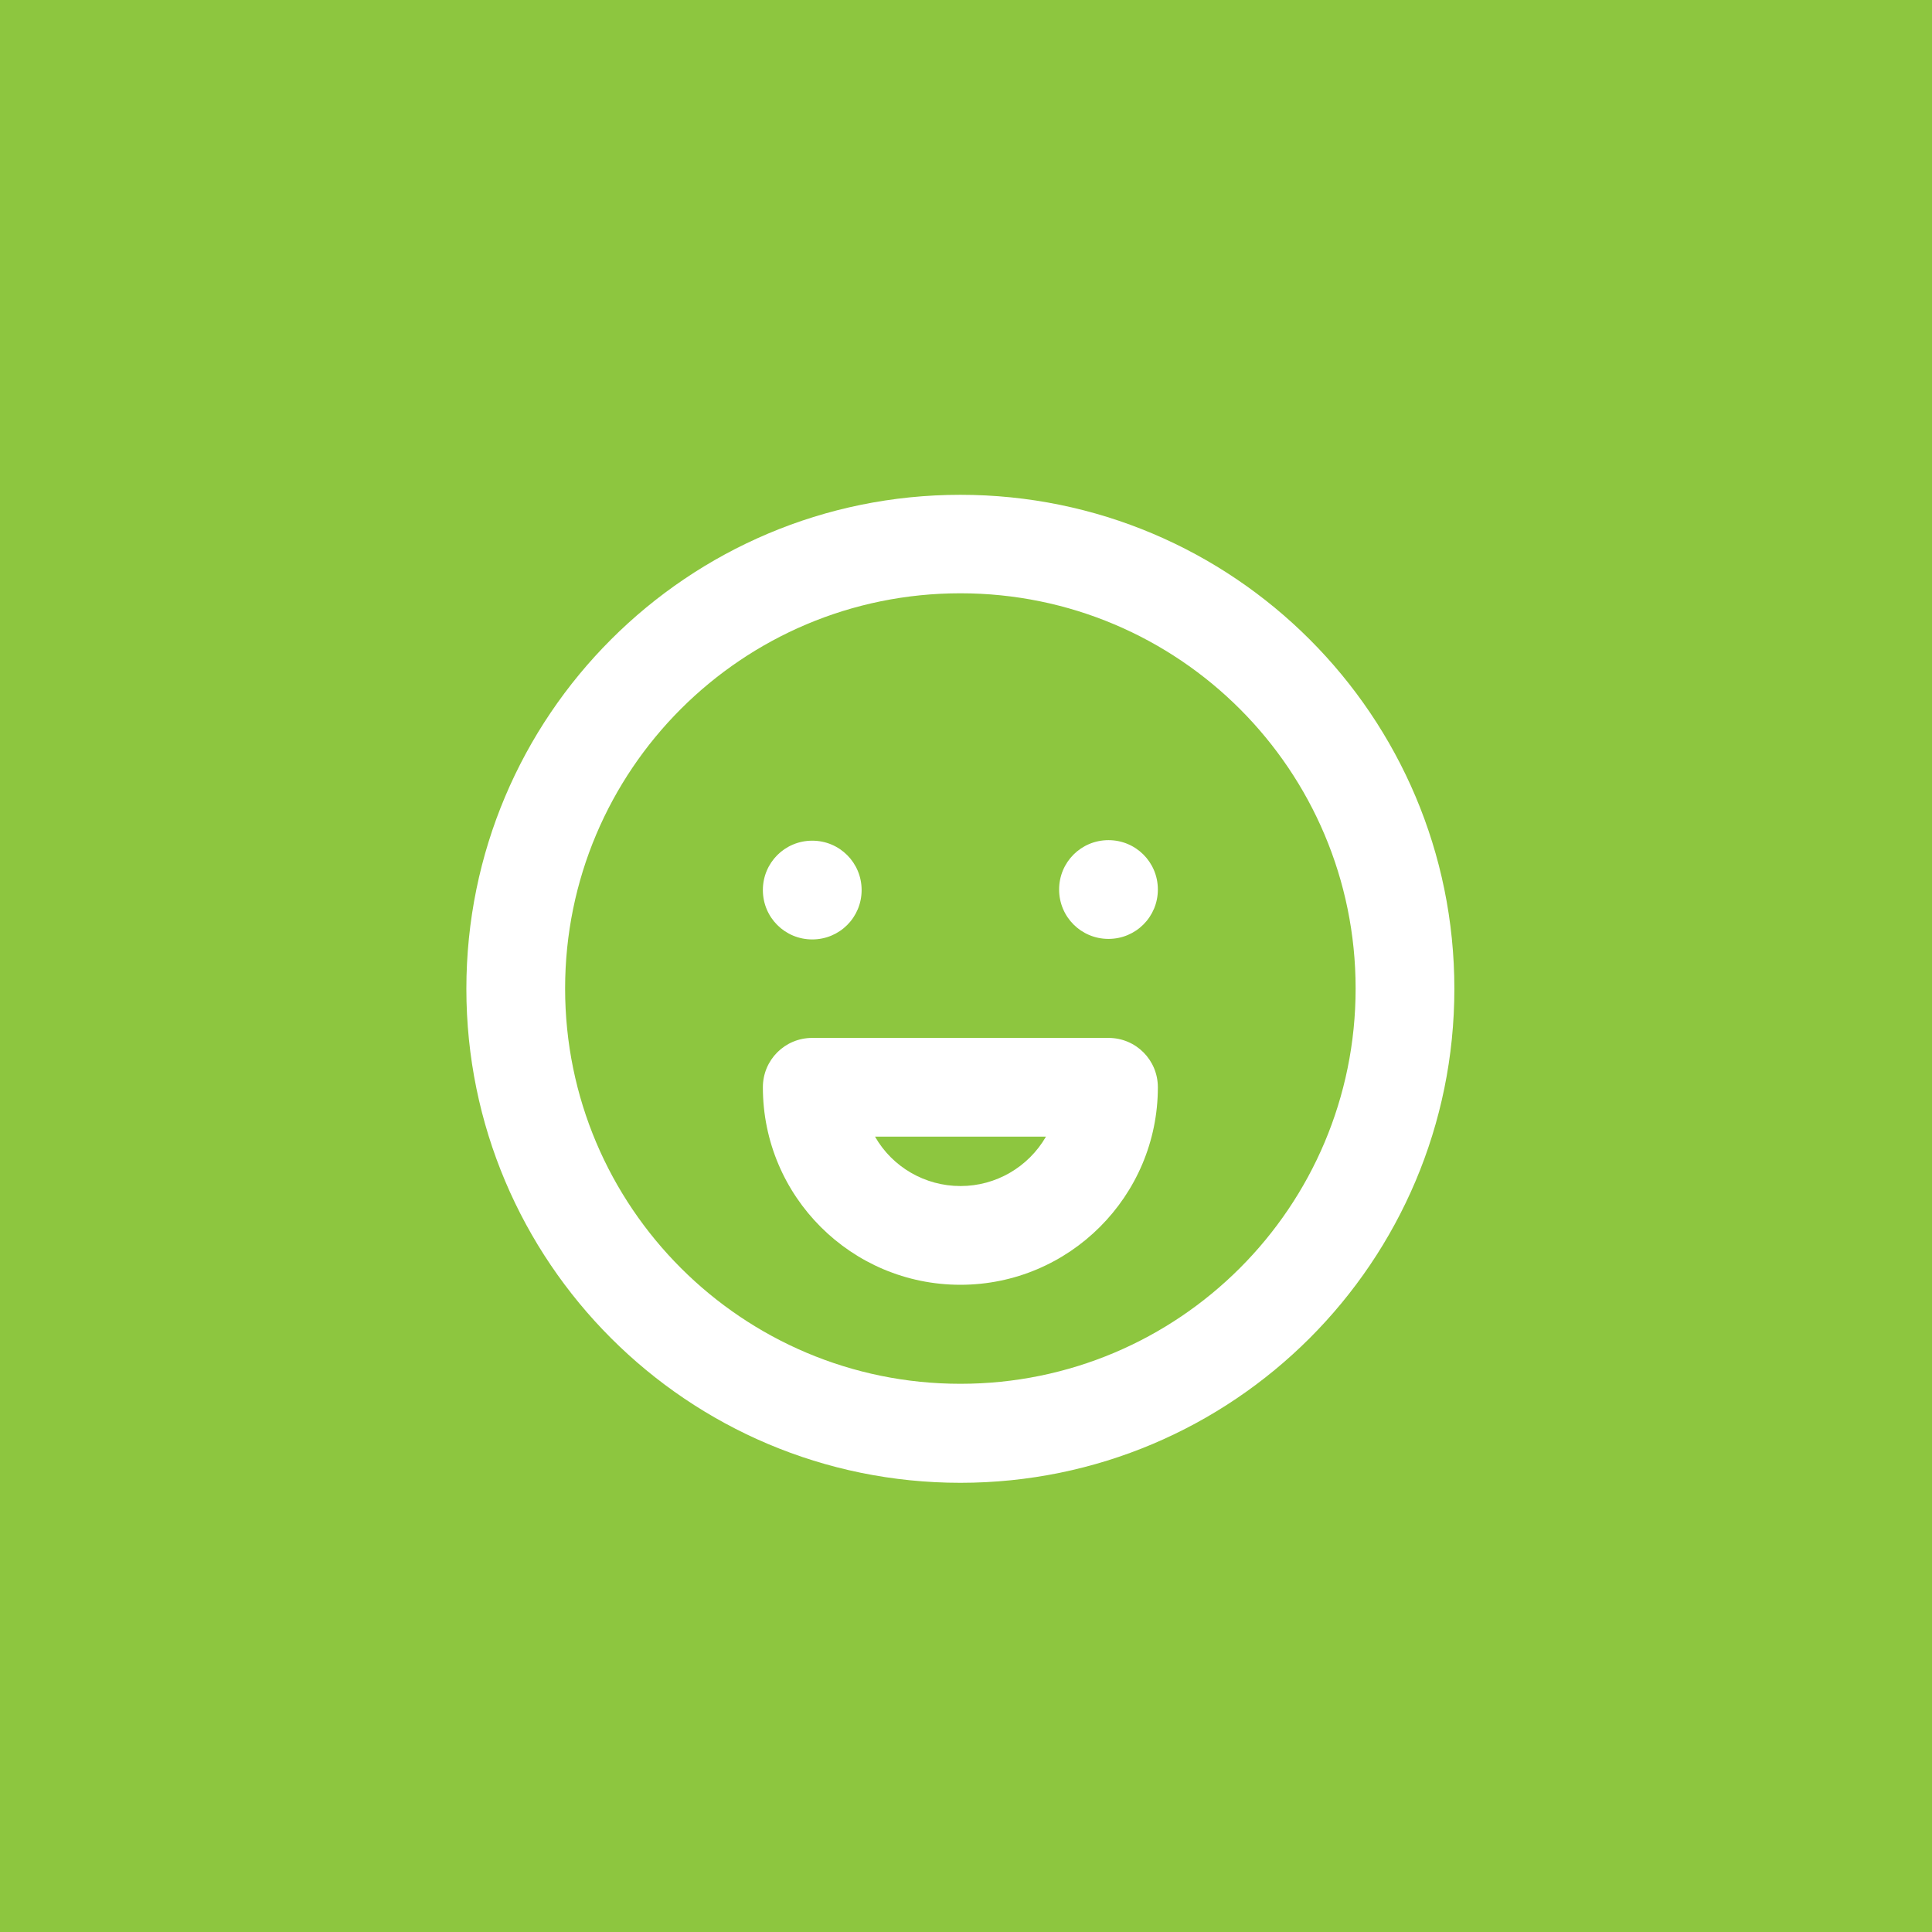 <?xml version="1.0" encoding="UTF-8"?>
<svg xmlns="http://www.w3.org/2000/svg" viewBox="0 0 72 72">
  <defs>
    <style>
      .cls-1 {
        fill: #fff;
      }

      .cls-2 {
        fill: #8dc63f;
      }
    </style>
  </defs>
  <g id="Layer_2" data-name="Layer 2">
    <rect class="cls-2" width="72" height="72"/>
  </g>
  <g id="smile">
    <path class="cls-1" d="M30.27,35.01c1.02,0,1.84-.82,1.84-1.84s-.82-1.84-1.84-1.84-1.84,.82-1.84,1.84,.82,1.84,1.84,1.84Zm5.52-16.57c-10.17,0-18.41,8.24-18.41,18.41s8.24,18.41,18.41,18.41,18.41-8.24,18.41-18.41-8.24-18.41-18.41-18.41Zm0,33.13c-8.13,0-14.73-6.59-14.73-14.73s6.59-14.73,14.73-14.73,14.73,6.59,14.73,14.73-6.59,14.73-14.73,14.73Zm5.52-12.89h-11.04c-1.02,0-1.84,.82-1.84,1.84,0,4.07,3.3,7.36,7.36,7.36s7.36-3.3,7.36-7.36c0-1.02-.82-1.84-1.84-1.84Zm-5.52,5.52c-1.31,0-2.53-.7-3.18-1.84h6.37c-.66,1.14-1.87,1.84-3.18,1.84Zm5.52-12.89c-1.02,0-1.84,.82-1.84,1.84s.82,1.84,1.84,1.84,1.84-.82,1.84-1.84-.82-1.84-1.84-1.84Z"/>
  </g>
</svg>